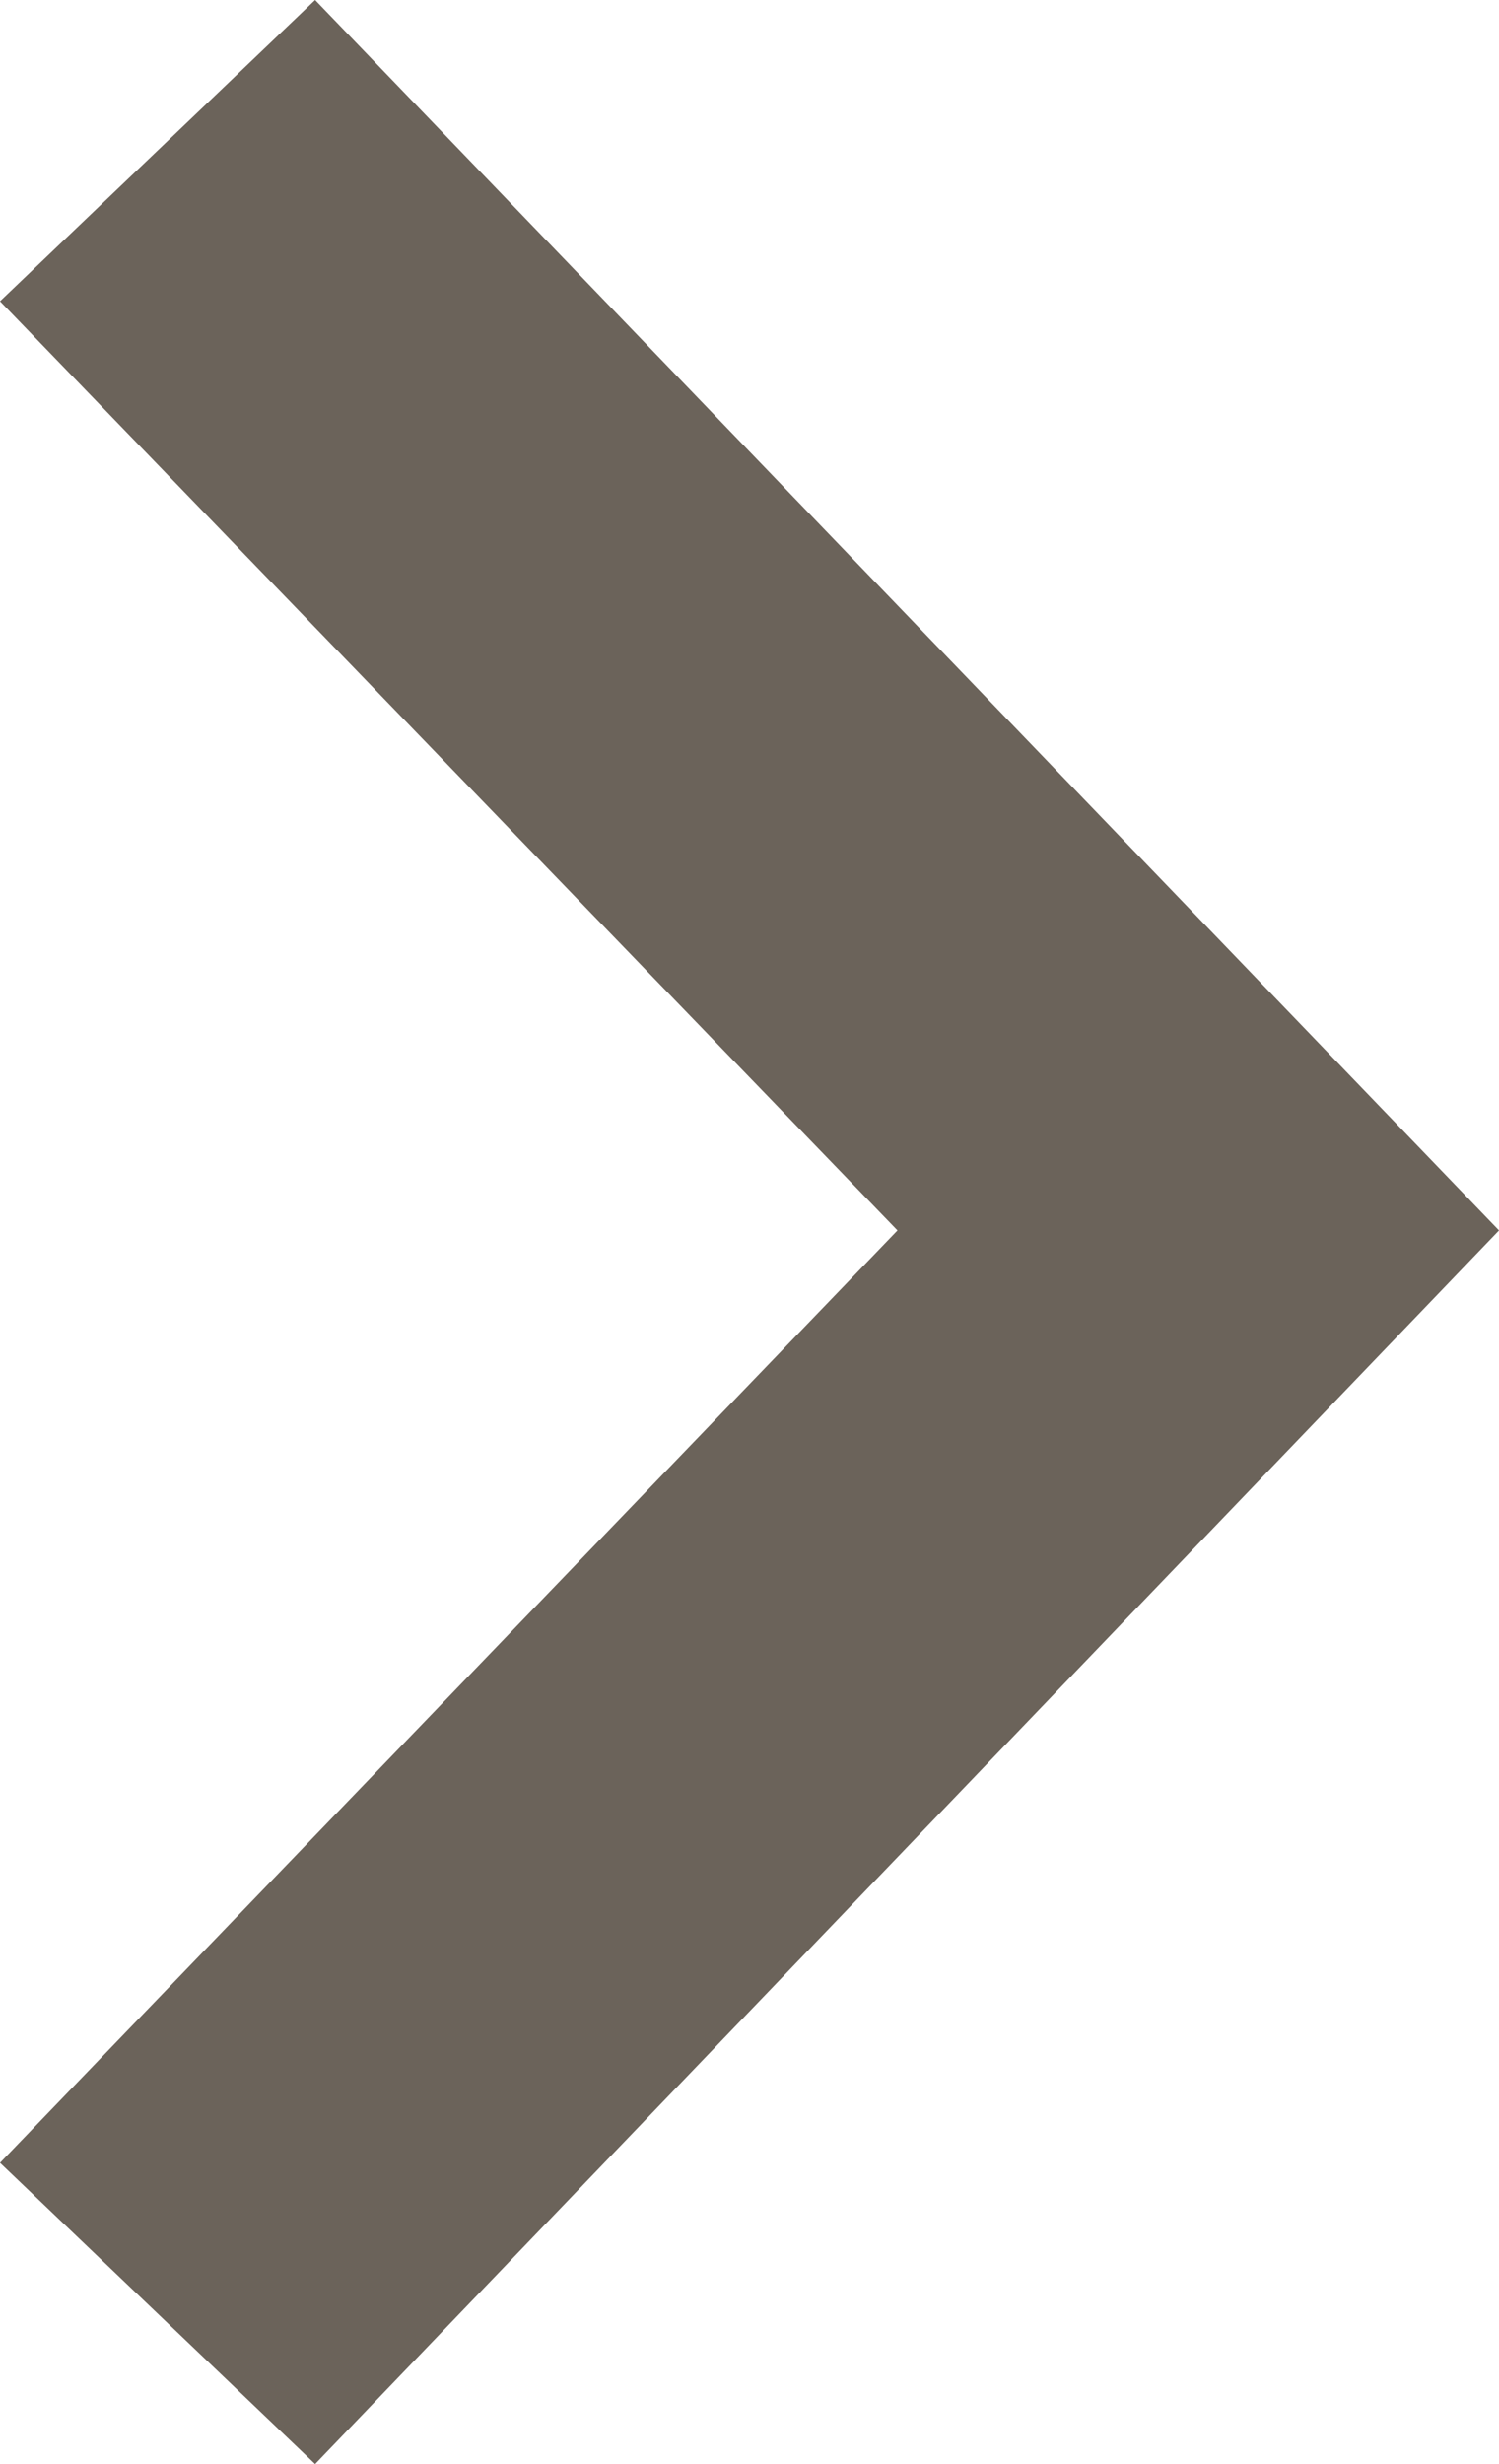<?xml version="1.0" encoding="utf-8"?>
<svg xmlns="http://www.w3.org/2000/svg" fill="none" height="100%" overflow="visible" preserveAspectRatio="none" style="display: block;" viewBox="0 0 14 23" width="100%">
<path clip-rule="evenodd" d="M8.382 11.485L0 20.188L2.943 23L14 11.485L2.943 0L0 2.812L8.382 11.485Z" fill="#6B635A" fill-rule="evenodd" id="Vector"/>
</svg>